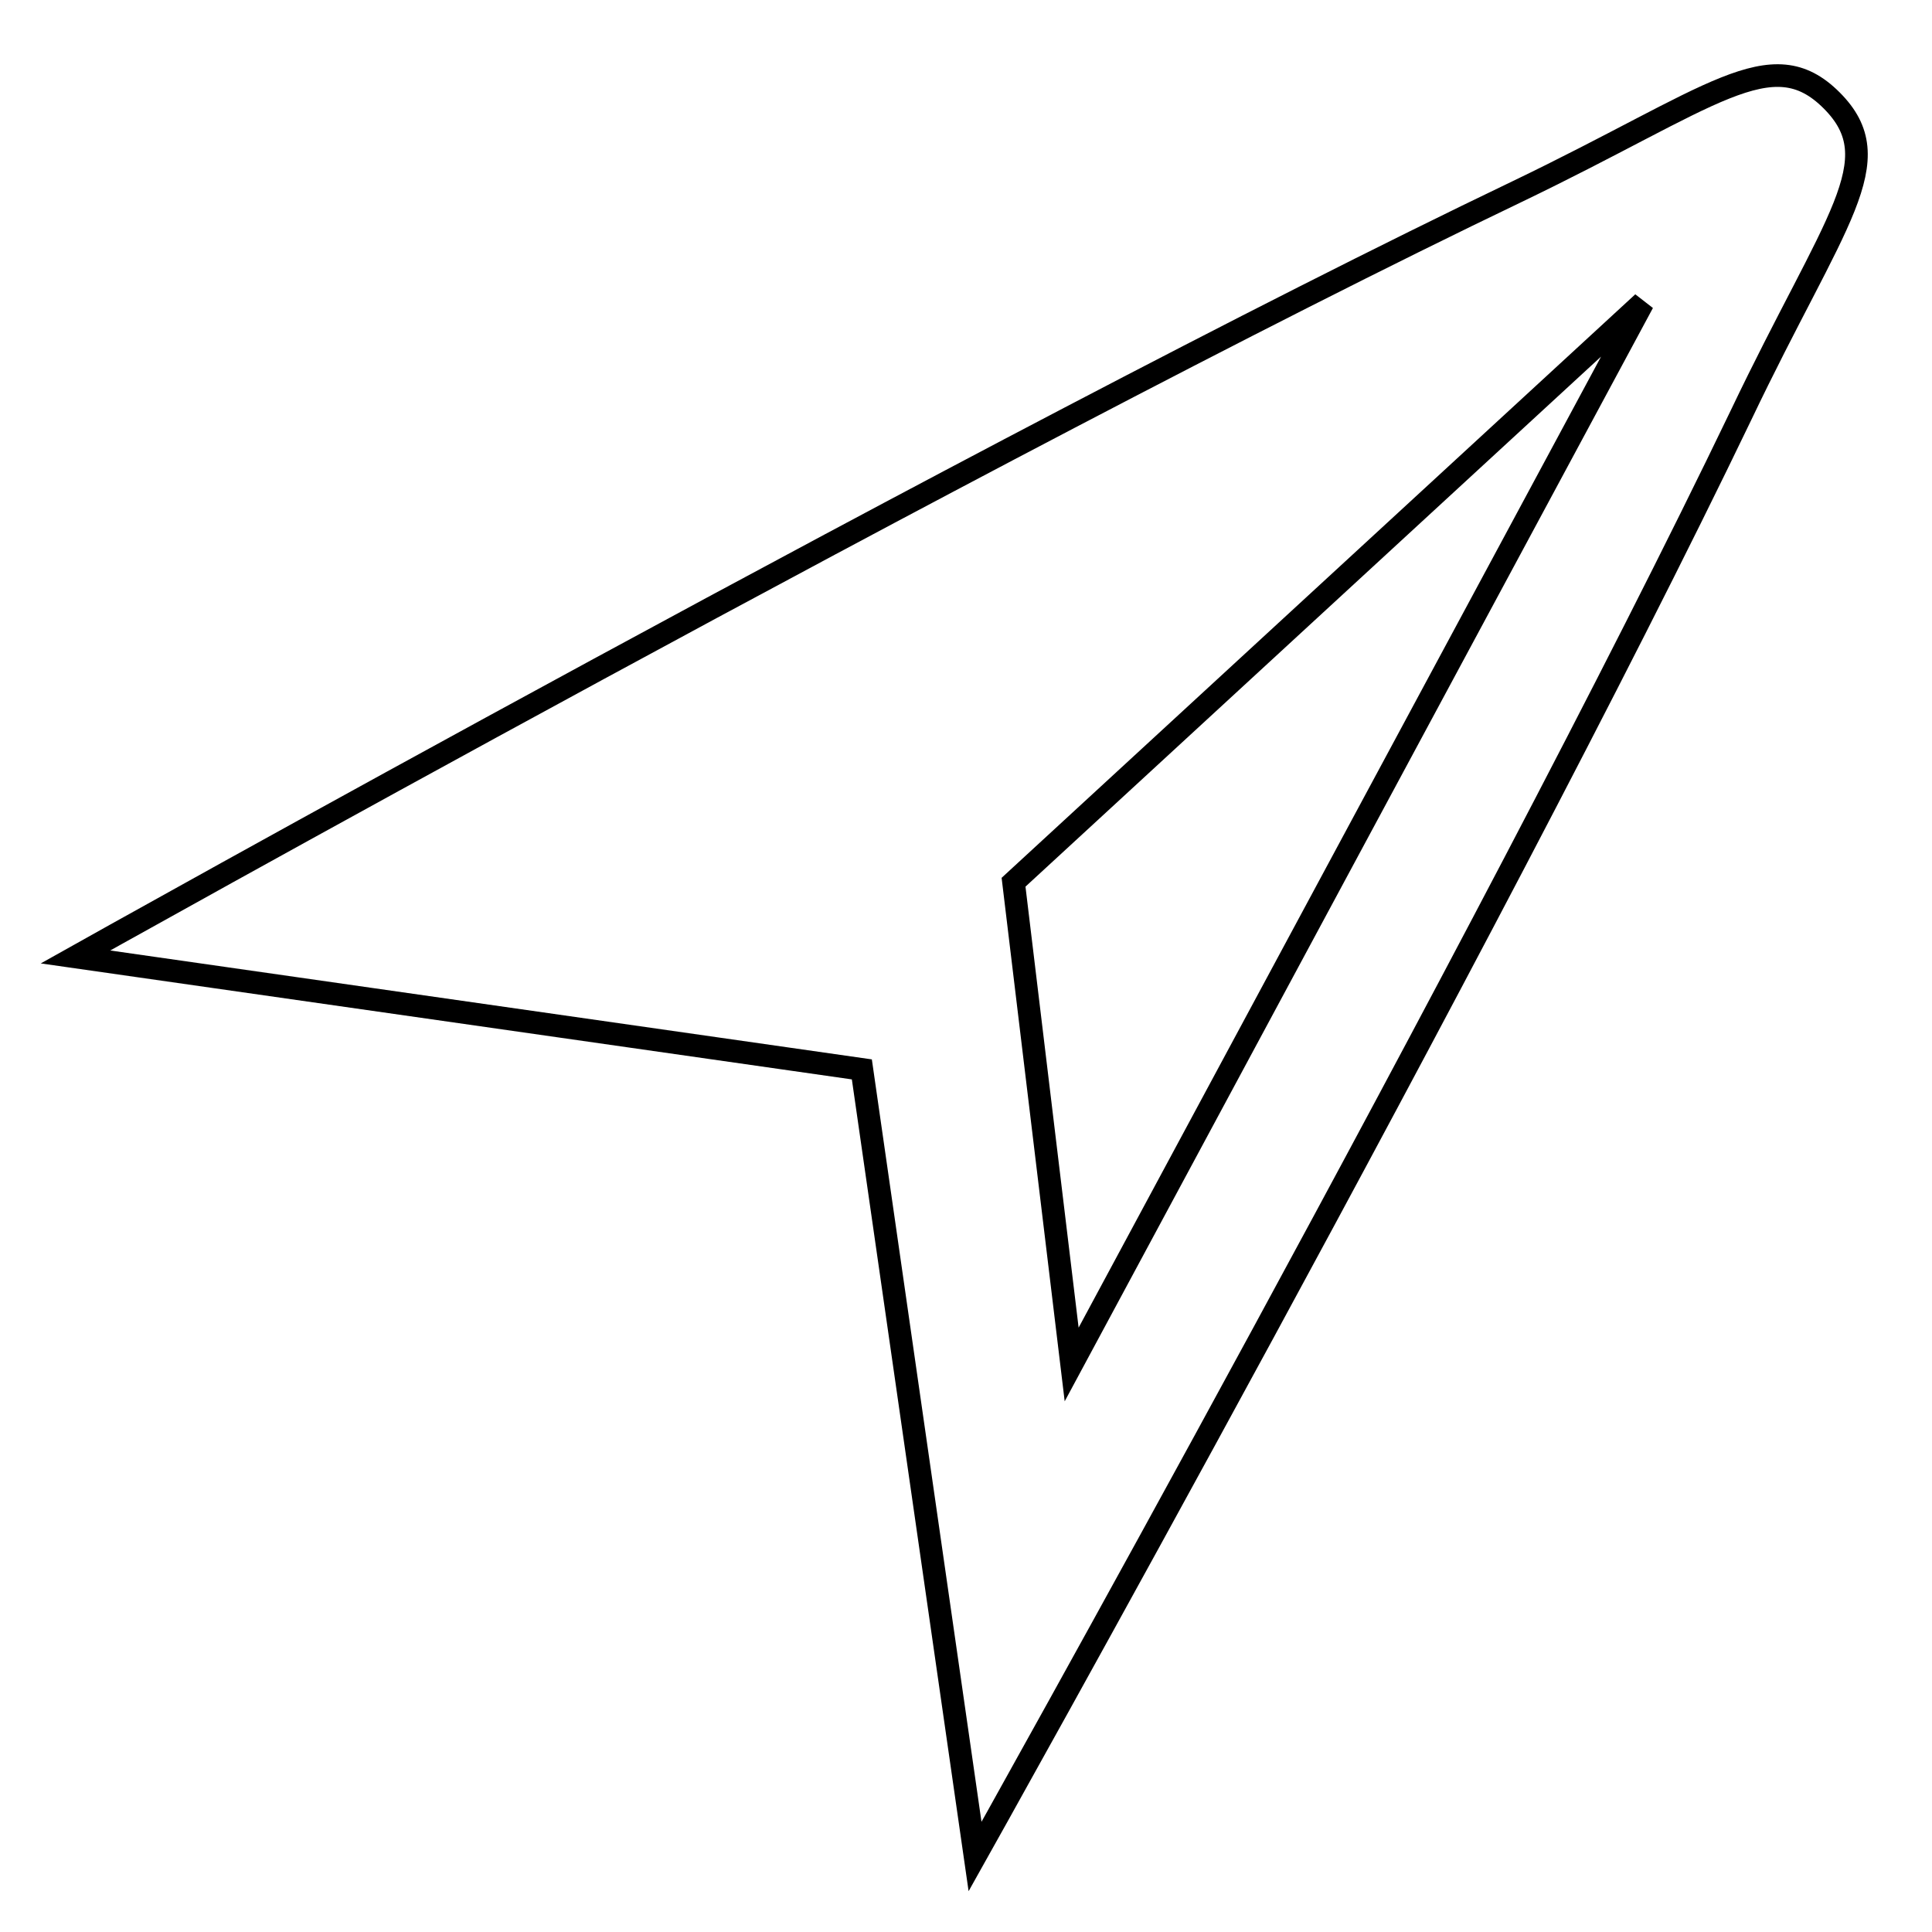 <?xml version="1.0" encoding="utf-8"?>
<!-- Svg Vector Icons : http://www.onlinewebfonts.com/icon -->
<!DOCTYPE svg PUBLIC "-//W3C//DTD SVG 1.1//EN" "http://www.w3.org/Graphics/SVG/1.1/DTD/svg11.dtd">
<svg version="1.1" xmlns="http://www.w3.org/2000/svg" xmlns:xlink="http://www.w3.org/1999/xlink" x="0px" y="0px" viewBox="0 0 256 256" enable-background="new 0 0 256 256" xml:space="preserve">
<g><g><path stroke-width="3" fill-opacity="0" stroke="#000000"  d="M242.7,13.3c-8-8-15.7-0.4-41.7,12.1C131.3,58.8,10,126.8,10,126.8l104.2,14.9L129.2,246c0,0,68-121.3,101.5-191C243.1,29,250.7,21.3,242.7,13.3z M217.7,40.1L142,180.8l-7.7-63.9L217.7,40.1z"/></g></g>
</svg>